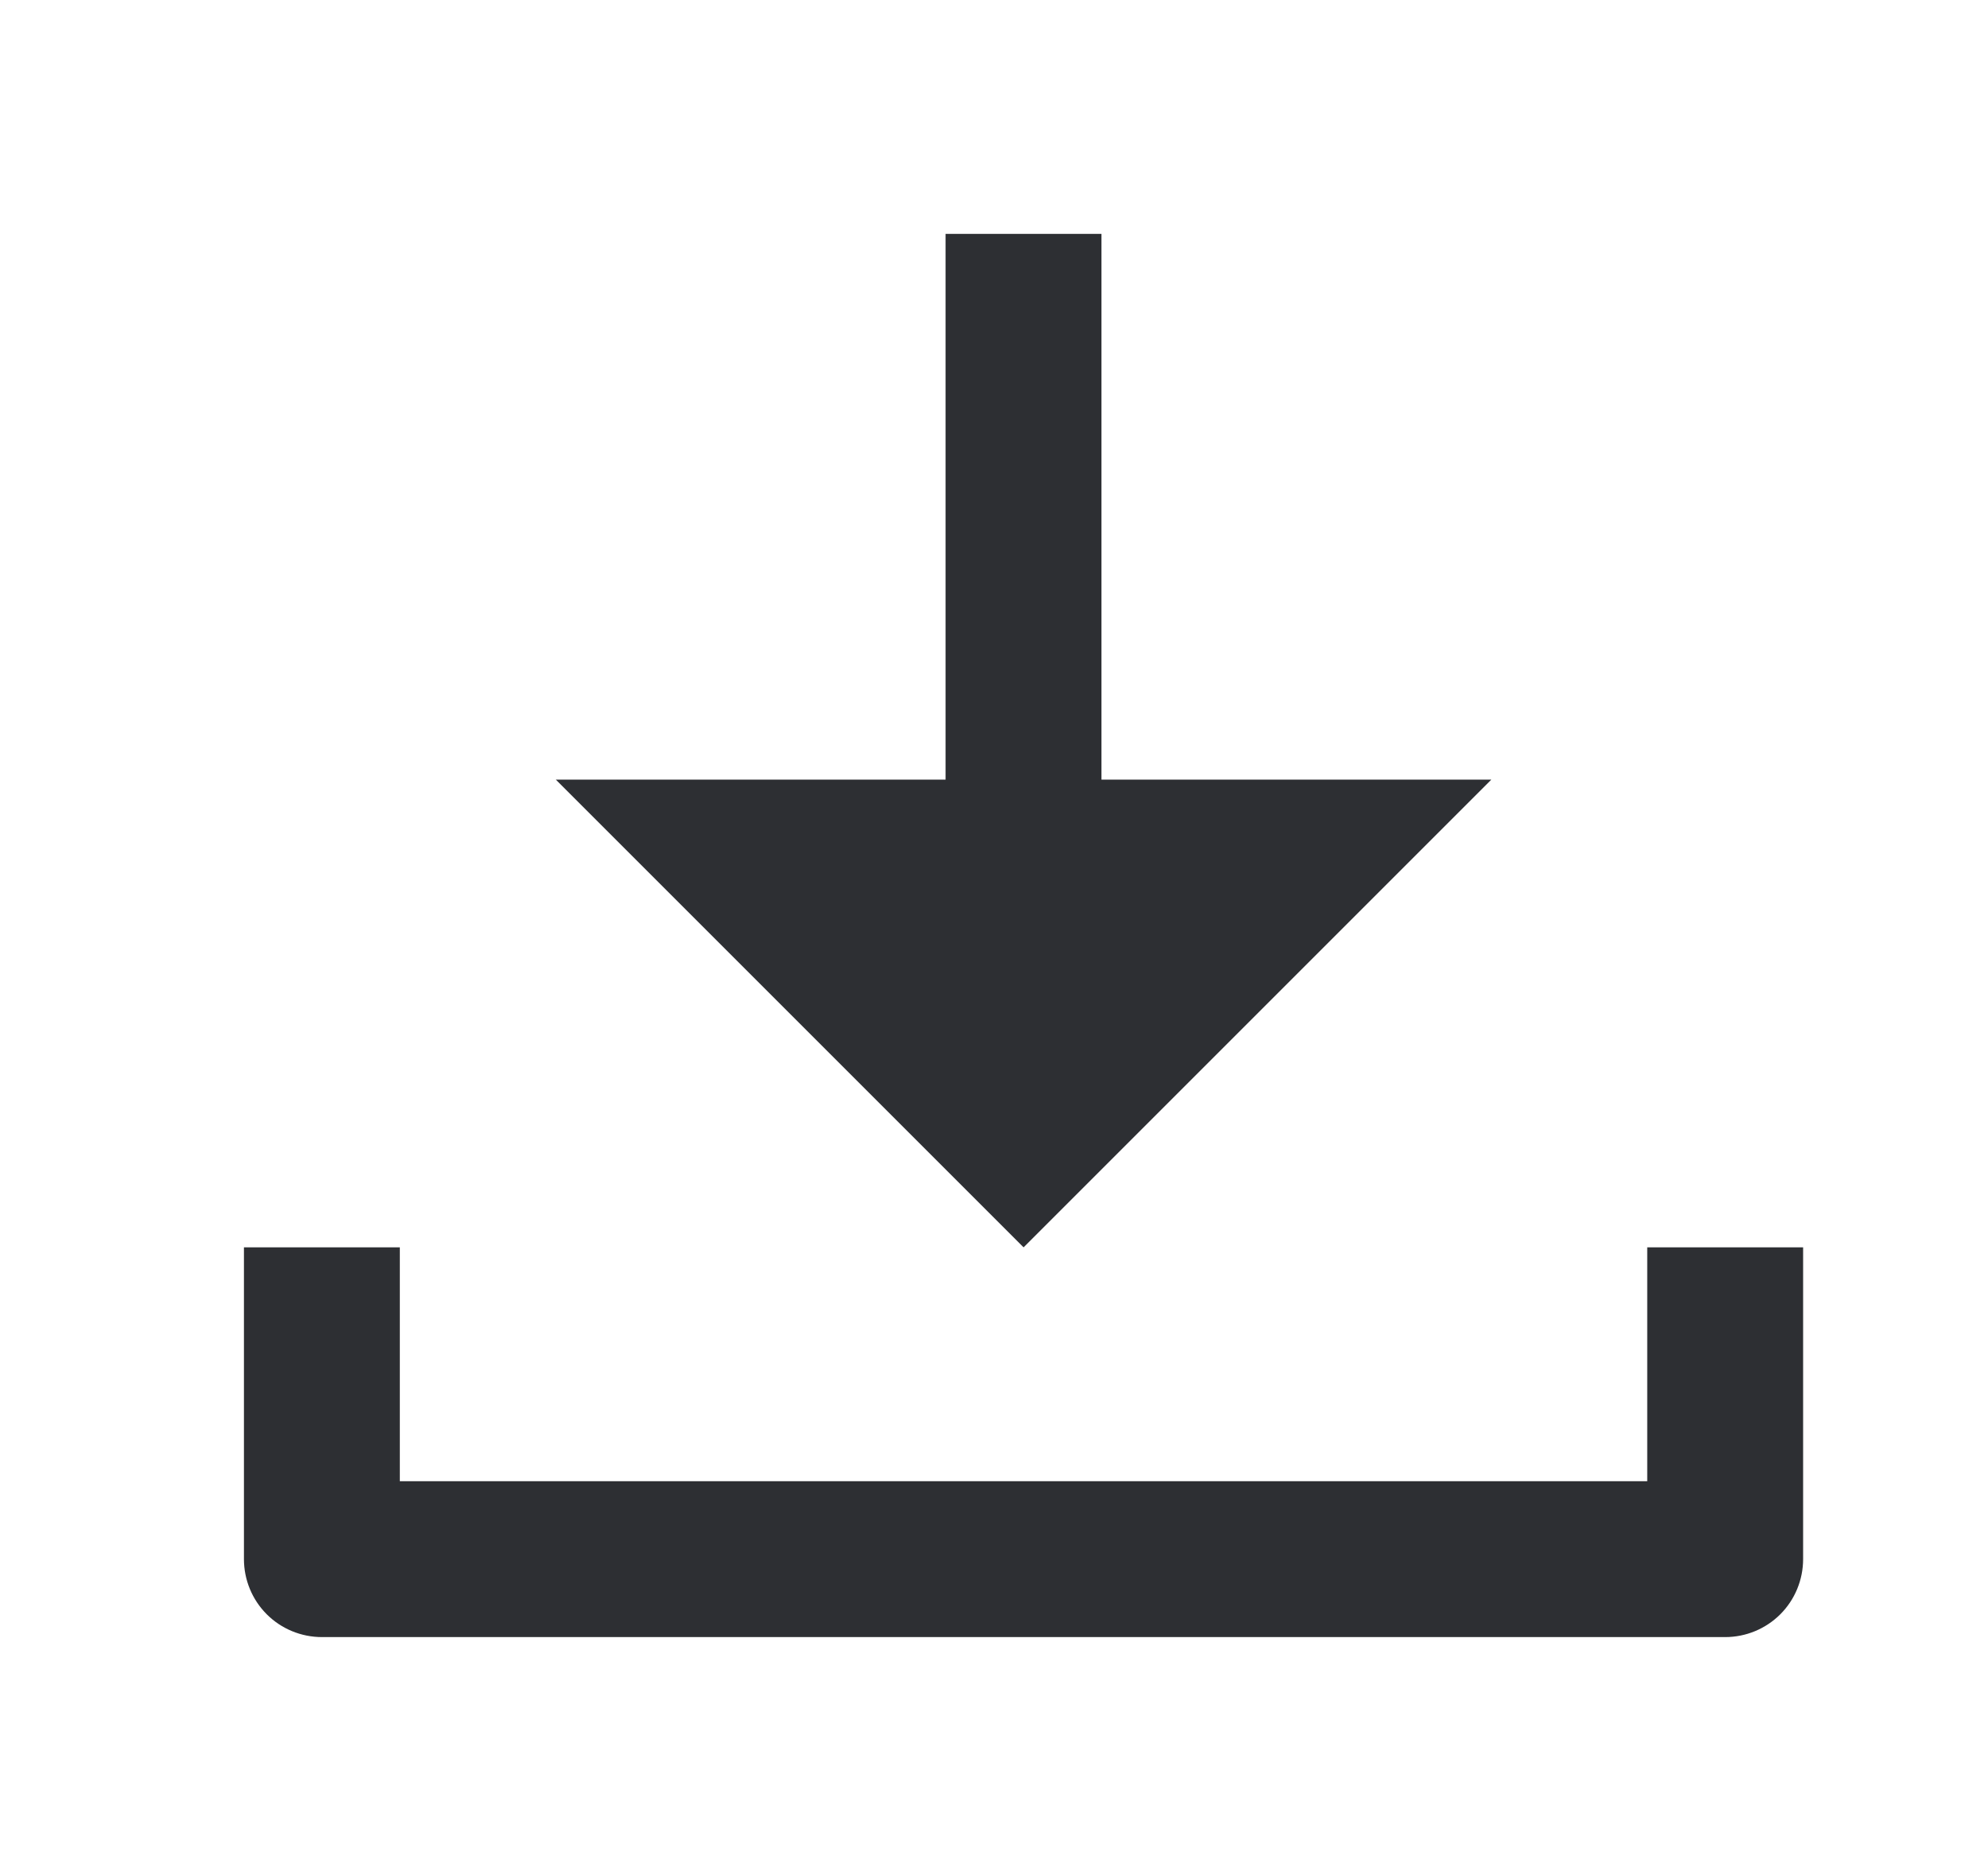 <svg width="17" height="16" viewBox="0 0 17 16" fill="none" xmlns="http://www.w3.org/2000/svg">
<path d="M9.419 6.667H12.753L8.753 10.667L4.753 6.667H8.086V2H9.419V6.667ZM3.419 12.667H14.086V10.667H15.419V13.333C15.419 13.51 15.349 13.68 15.224 13.805C15.099 13.93 14.929 14 14.753 14H2.753C2.576 14 2.406 13.93 2.281 13.805C2.156 13.68 2.086 13.51 2.086 13.333V10.667H3.419V12.667Z" fill="#2D2F33"/>
</svg>
